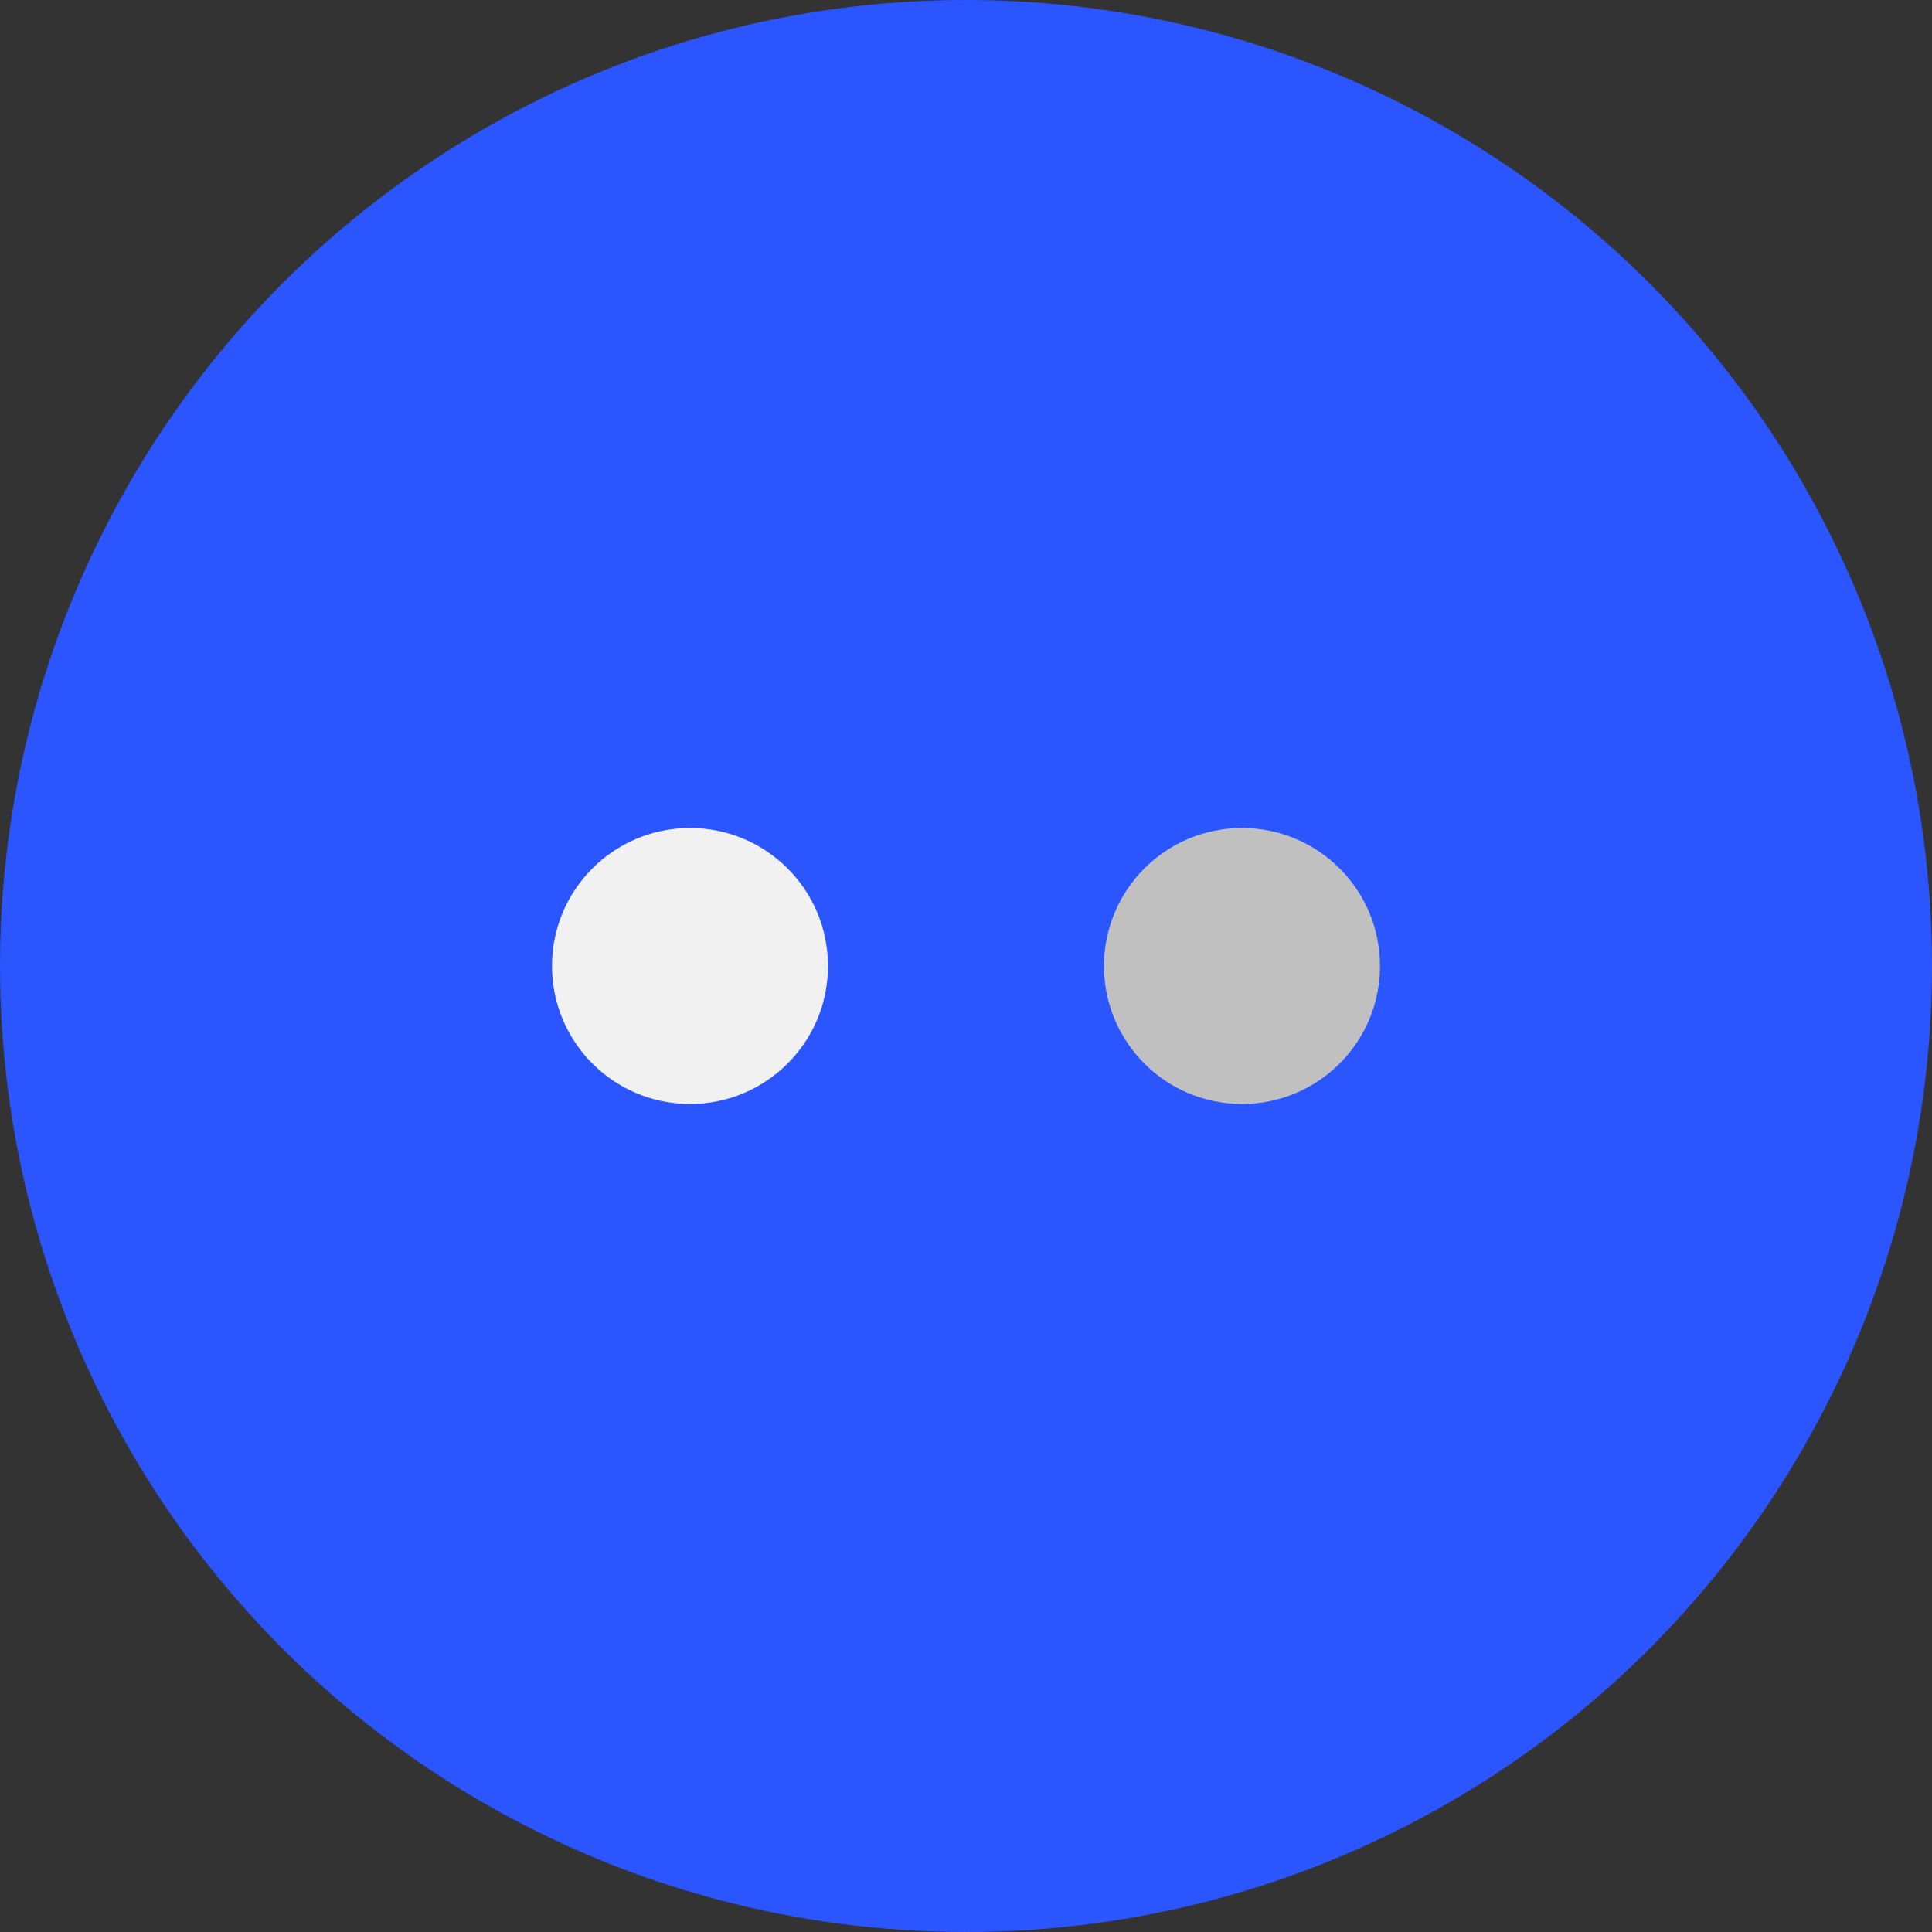 <svg xmlns="http://www.w3.org/2000/svg" width="28" height="28" viewBox="0 0 28 28">
    <rect x="0" y="0" width="28" height="28" fill="#333333" stroke="none"/>
    <g fill="none" fill-rule="evenodd">
        <circle cx="14" cy="14" r="14" fill="#2B55FF" transform="matrix(-1 0 0 1 28 0)"/>
        <circle cx="10" cy="14" r="2" fill="#F1F1F1"/>
        <circle cx="18" cy="14" r="2" fill="#C0C0C0"/>
    </g>
</svg>
